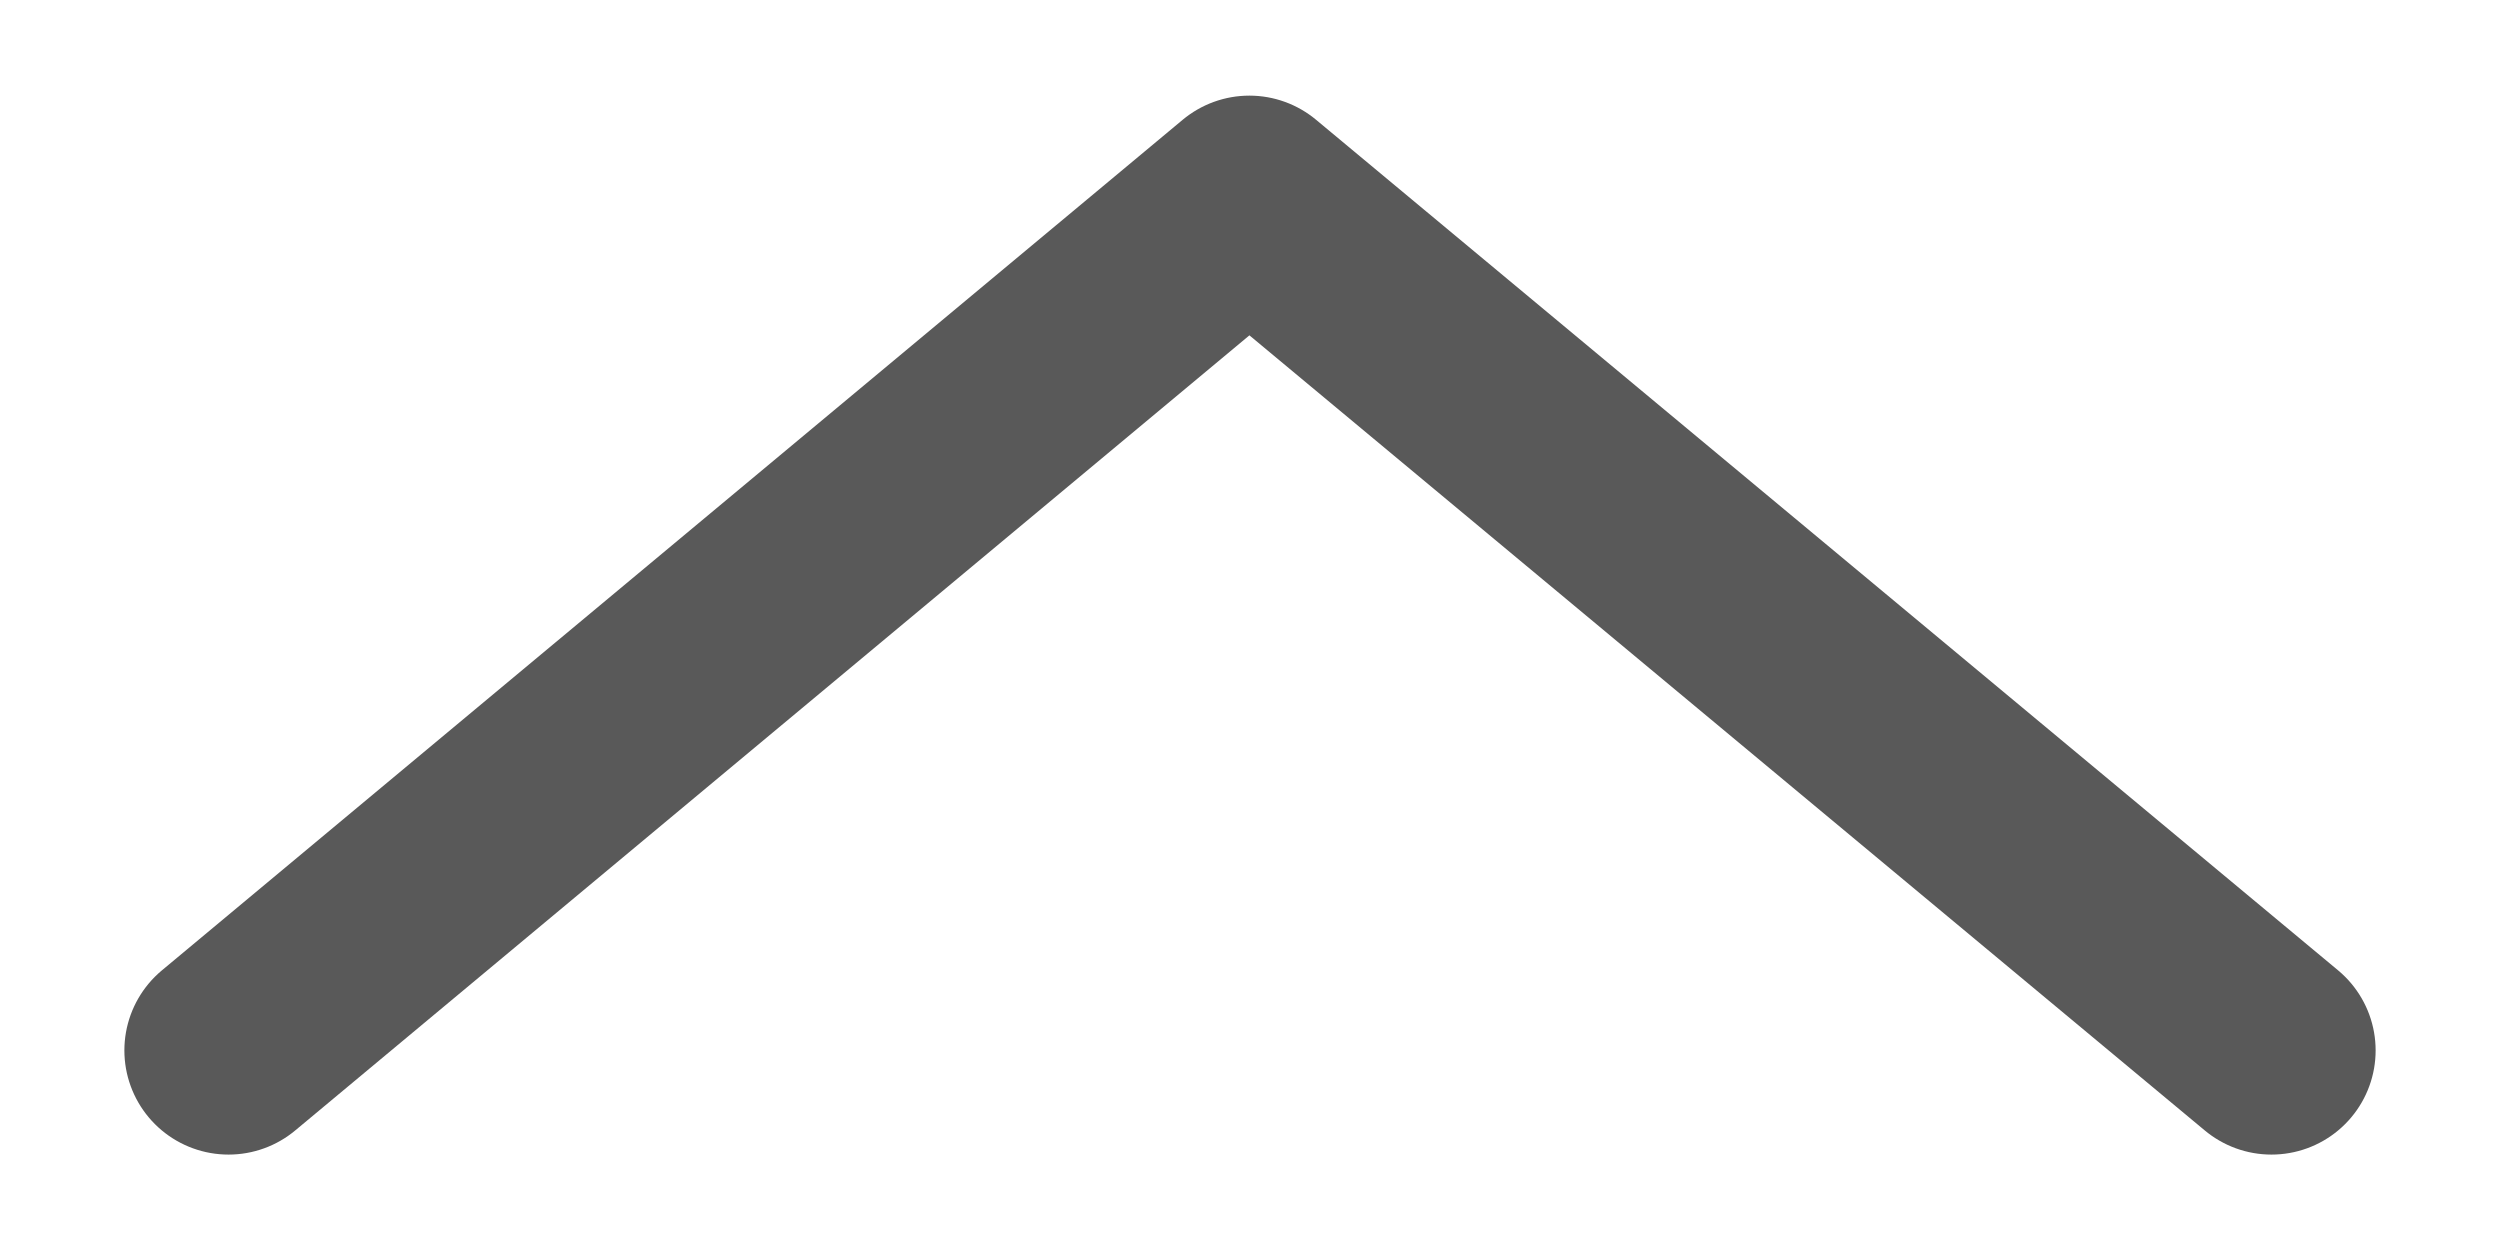 <?xml version="1.0" encoding="UTF-8" standalone="no"?>
<!DOCTYPE svg PUBLIC "-//W3C//DTD SVG 1.1//EN" "http://www.w3.org/Graphics/SVG/1.1/DTD/svg11.dtd">
<svg width="100%" height="100%" viewBox="0 0 12 6" version="1.1" xmlns="http://www.w3.org/2000/svg" xmlns:xlink="http://www.w3.org/1999/xlink" xml:space="preserve" xmlns:serif="http://www.serif.com/" style="fill-rule:evenodd;clip-rule:evenodd;stroke-linecap:round;stroke-linejoin:round;">
    <g id="Vector" transform="matrix(6.12325e-17,-1,1,6.12325e-17,1.097,5.042)">
        <path d="M0,0L4.083,4.9L0,9.806" style="fill:none;fill-rule:nonzero;stroke:rgb(89,89,89);stroke-width:1px;"/>
    </g>
</svg>
